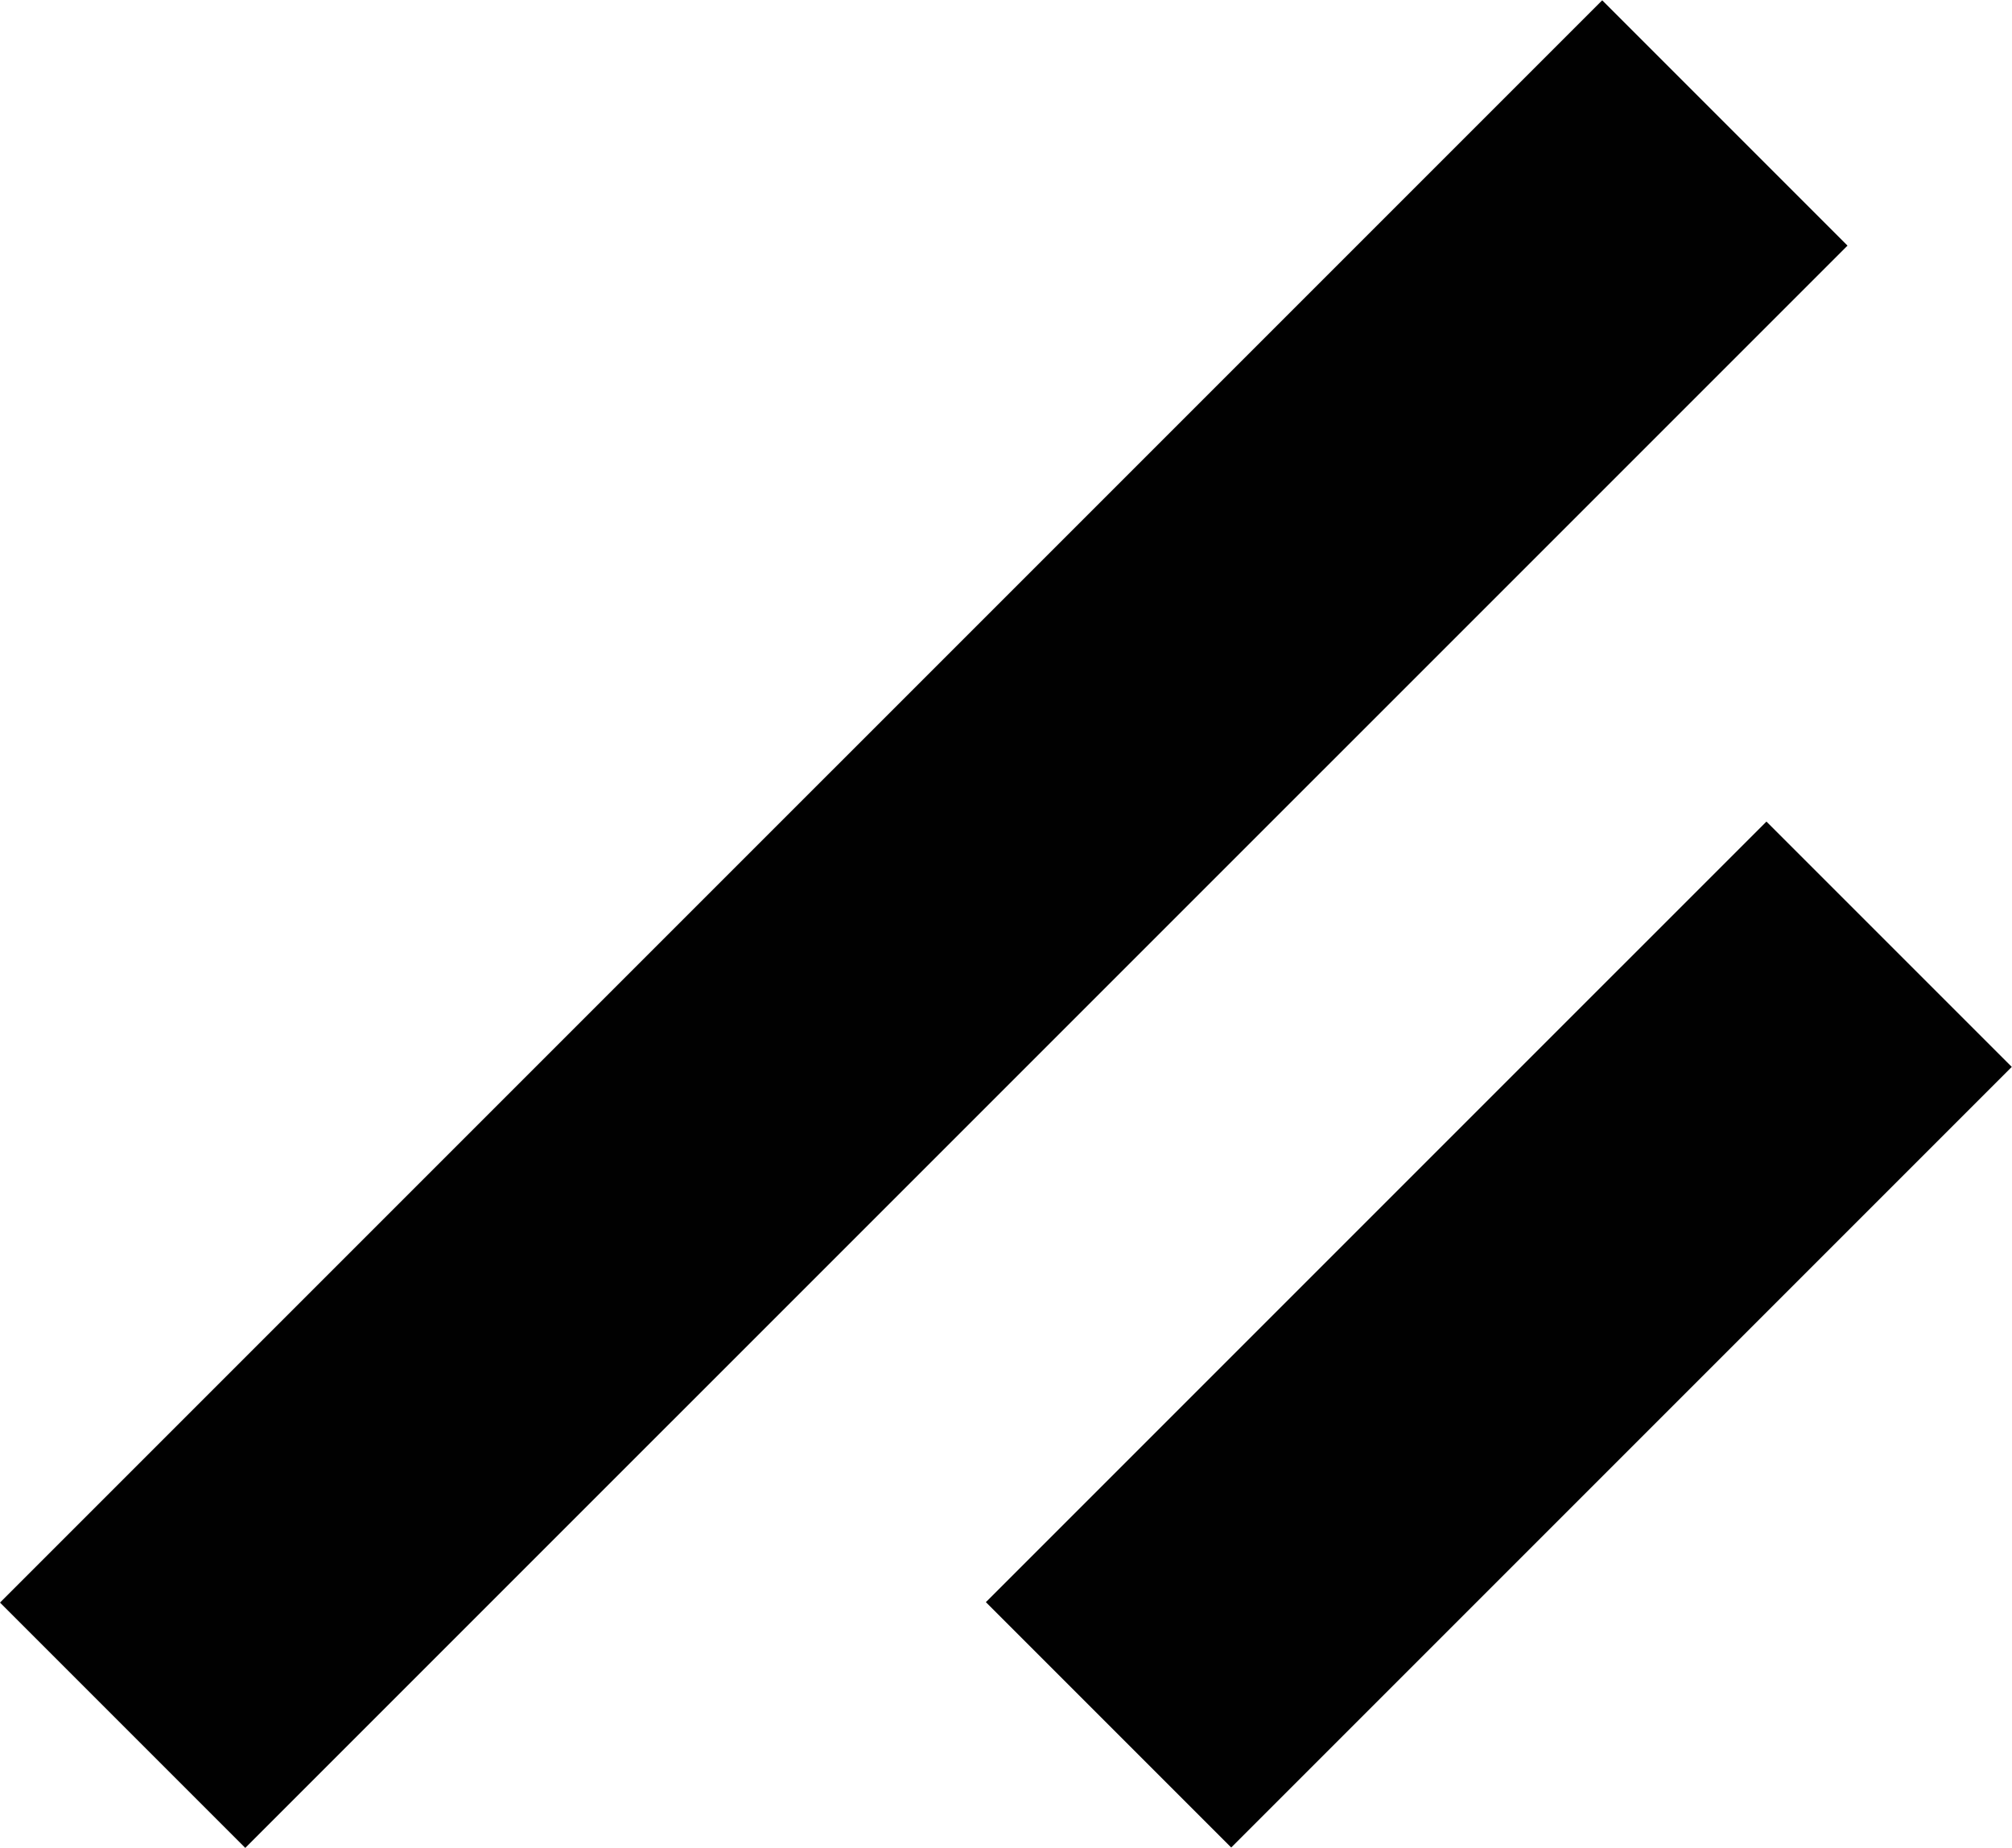 <?xml version="1.0" encoding="UTF-8"?>
<svg data-bbox="0 0.008 61.583 56.553" viewBox="0 0 61.59 56.56" xmlns="http://www.w3.org/2000/svg" data-type="color">
    <g>
        <path fill="#010101" d="M49.045.008l7.51 7.51L7.508 56.561 0 49.052 49.046.009z" data-color="1"/>
        <path fill="#010101" d="M54.073 25.147l7.51 7.509-23.894 23.893-7.51-7.51 23.894-23.892z" data-color="1"/>
    </g>
</svg>
